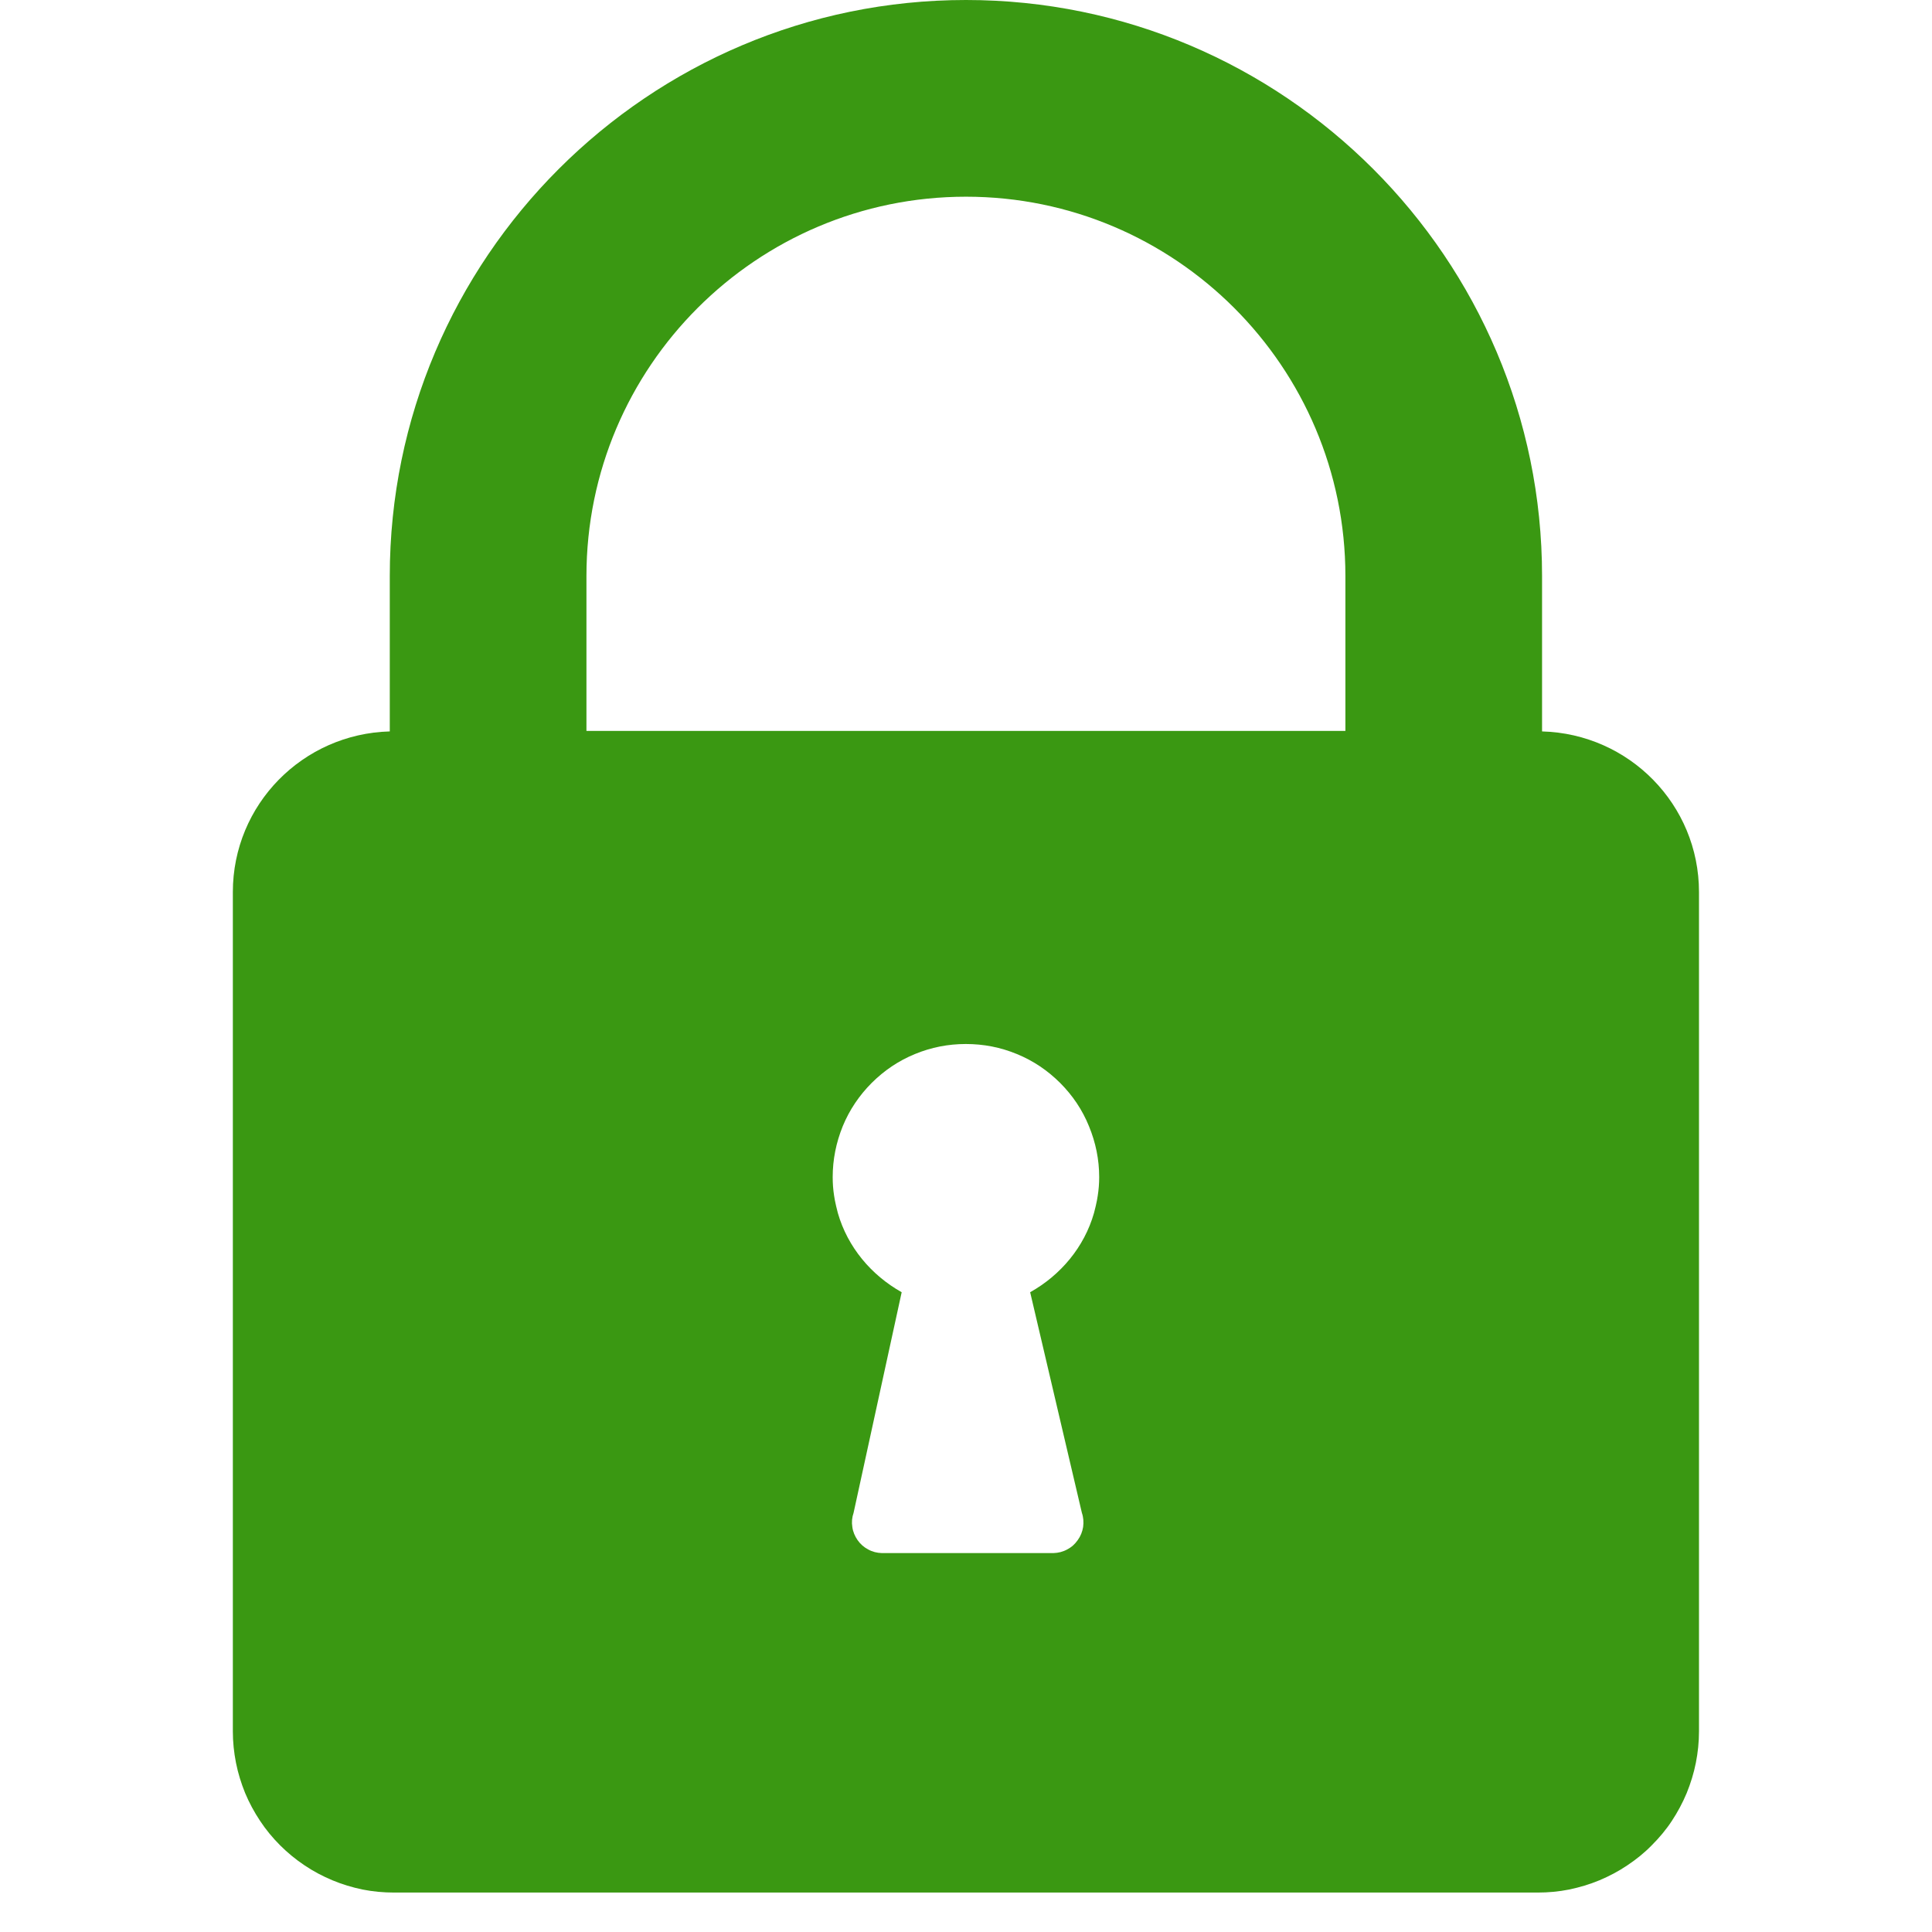 <?xml version="1.0" encoding="UTF-8"?> <svg xmlns="http://www.w3.org/2000/svg" xmlns:xlink="http://www.w3.org/1999/xlink" width="64" zoomAndPan="magnify" viewBox="0 0 48 48" height="64" preserveAspectRatio="xMidYMid meet" version="1.2"><defs><clipPath id="3c84a3c583"><path d="M 5.781 0 L 42.516 0 L 42.516 47.02 L 5.781 47.02 Z M 5.781 0 "></path></clipPath></defs><g id="304f5fb4f6"><g clip-rule="nonzero" clip-path="url(#3c84a3c583)"><path style=" stroke:none;fill-rule:nonzero;fill:#3a9812;fill-opacity:1;" d="M 38.312 18.172 L 38.312 14.312 C 38.312 6.422 31.891 0 24 0 C 16.109 0 9.684 6.422 9.684 14.312 L 9.684 18.172 C 7.523 18.23 5.785 19.988 5.785 22.164 L 5.785 43.016 C 5.785 43.277 5.812 43.539 5.863 43.797 C 5.914 44.055 5.992 44.305 6.09 44.547 C 6.191 44.789 6.316 45.02 6.461 45.238 C 6.605 45.457 6.773 45.66 6.961 45.848 C 7.145 46.031 7.348 46.199 7.566 46.344 C 7.785 46.492 8.016 46.613 8.258 46.715 C 8.5 46.816 8.75 46.891 9.008 46.945 C 9.266 46.996 9.527 47.02 9.789 47.02 L 38.203 47.02 C 38.469 47.02 38.727 46.996 38.984 46.945 C 39.242 46.891 39.496 46.816 39.738 46.715 C 39.98 46.613 40.211 46.492 40.43 46.344 C 40.648 46.199 40.852 46.035 41.035 45.848 C 41.223 45.66 41.391 45.461 41.535 45.242 C 41.68 45.023 41.805 44.789 41.906 44.547 C 42.004 44.305 42.082 44.055 42.133 43.797 C 42.184 43.539 42.211 43.277 42.211 43.016 L 42.211 22.164 C 42.211 19.988 40.473 18.23 38.312 18.172 Z M 27.273 29.707 C 27.258 29.832 27.188 30.117 27.18 30.137 C 26.938 30.984 26.352 31.68 25.594 32.105 L 26.879 37.586 C 26.918 37.699 26.926 37.816 26.91 37.938 C 26.891 38.055 26.848 38.164 26.777 38.262 C 26.707 38.363 26.621 38.441 26.512 38.496 C 26.406 38.555 26.293 38.582 26.172 38.586 L 21.91 38.586 C 21.789 38.582 21.676 38.555 21.57 38.496 C 21.465 38.441 21.375 38.363 21.305 38.262 C 21.238 38.164 21.191 38.055 21.176 37.938 C 21.156 37.816 21.168 37.699 21.207 37.586 L 22.402 32.105 C 21.645 31.68 21.059 30.984 20.816 30.137 C 20.809 30.117 20.738 29.832 20.723 29.707 C 20.699 29.555 20.688 29.402 20.688 29.246 C 20.688 28.809 20.773 28.387 20.938 27.98 C 21.105 27.574 21.348 27.215 21.656 26.906 C 21.969 26.594 22.324 26.355 22.73 26.188 C 23.137 26.02 23.559 25.938 23.996 25.938 C 24.438 25.938 24.859 26.02 25.266 26.188 C 25.672 26.355 26.027 26.594 26.34 26.906 C 26.648 27.215 26.891 27.574 27.055 27.98 C 27.223 28.387 27.309 28.809 27.309 29.246 C 27.309 29.402 27.297 29.555 27.273 29.707 Z M 33.426 18.16 L 14.57 18.16 L 14.57 14.312 C 14.57 9.113 18.797 4.887 24 4.887 C 29.199 4.887 33.426 9.113 33.426 14.312 Z M 33.426 18.16 "></path></g></g></svg> 